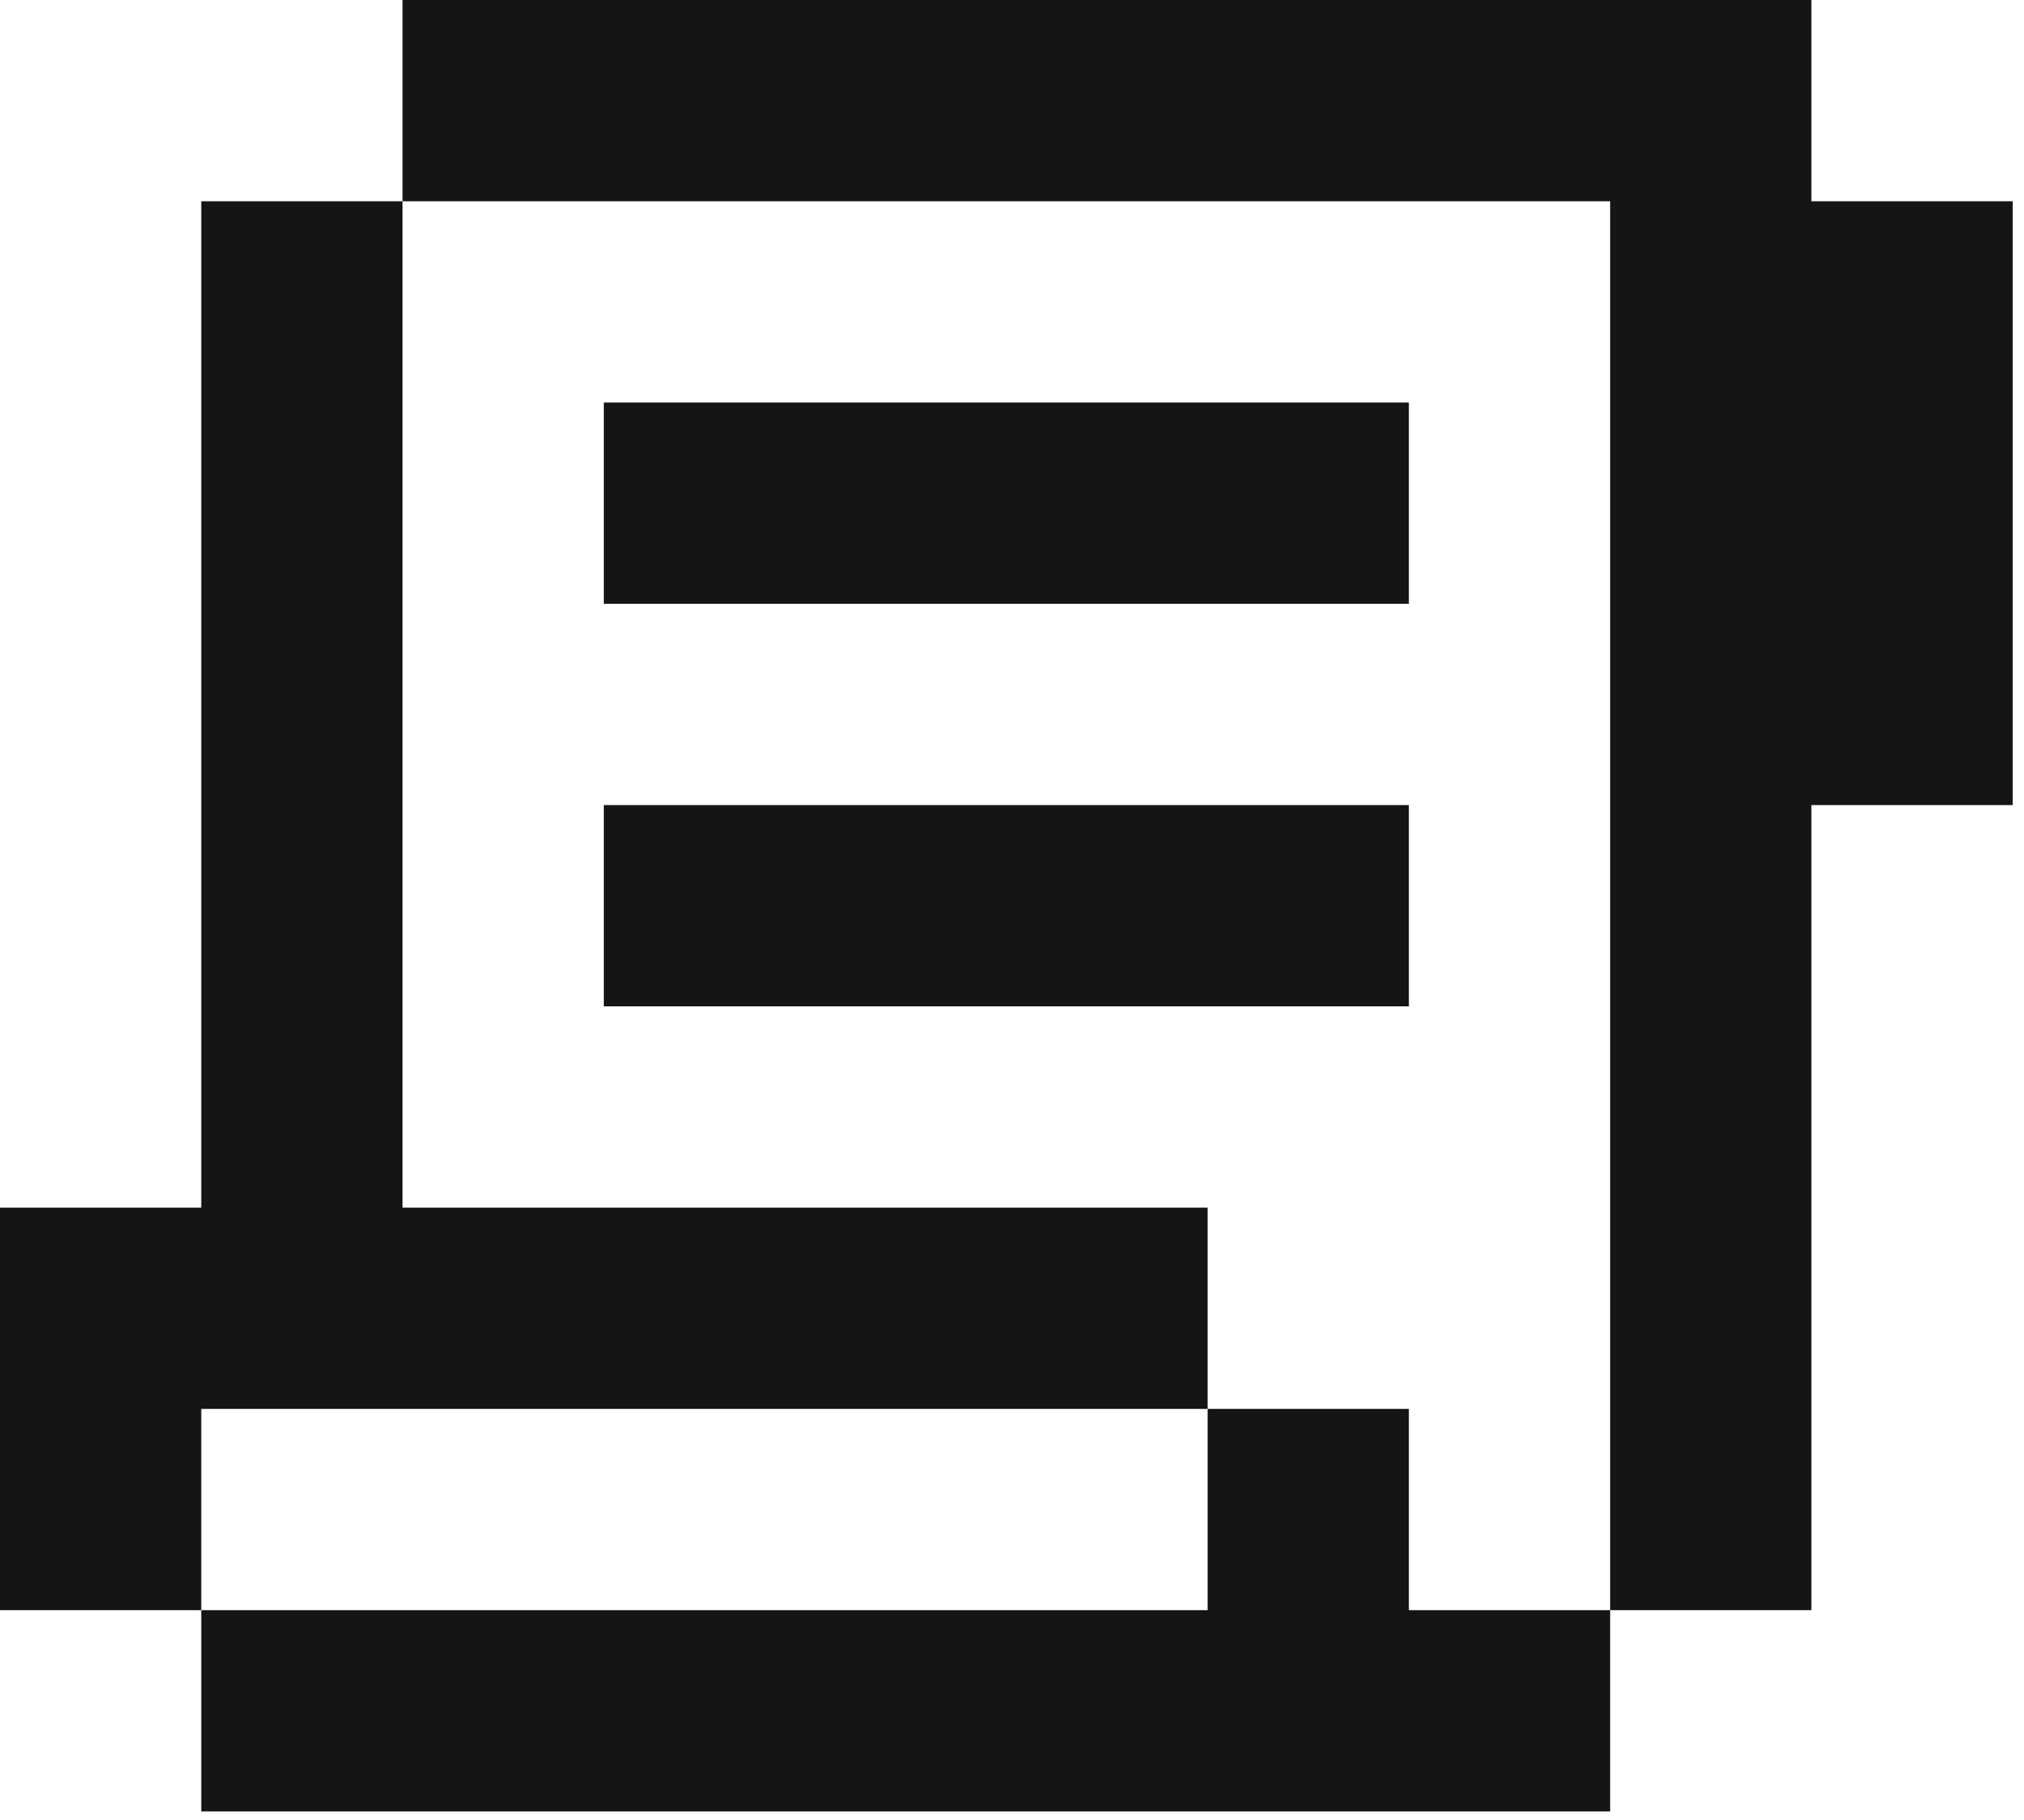 <svg width="139" height="125" viewBox="0 0 139 125" fill="none" xmlns="http://www.w3.org/2000/svg">
<path d="M96.756 110.578H110.578V124.4H13.822V110.578H82.934V96.756H96.756V110.578ZM27.645 82.934H82.934V96.756H13.822V110.578H0V82.934H13.822V13.822H27.645V82.934ZM124.4 13.822H138.223V55.289H124.4V110.578H110.578V13.822H27.645V0H124.4V13.822ZM96.756 69.111H41.467V55.289H96.756V69.111ZM96.756 41.467H41.467V27.645H96.756V41.467Z" fill="#151515"/>
</svg>
